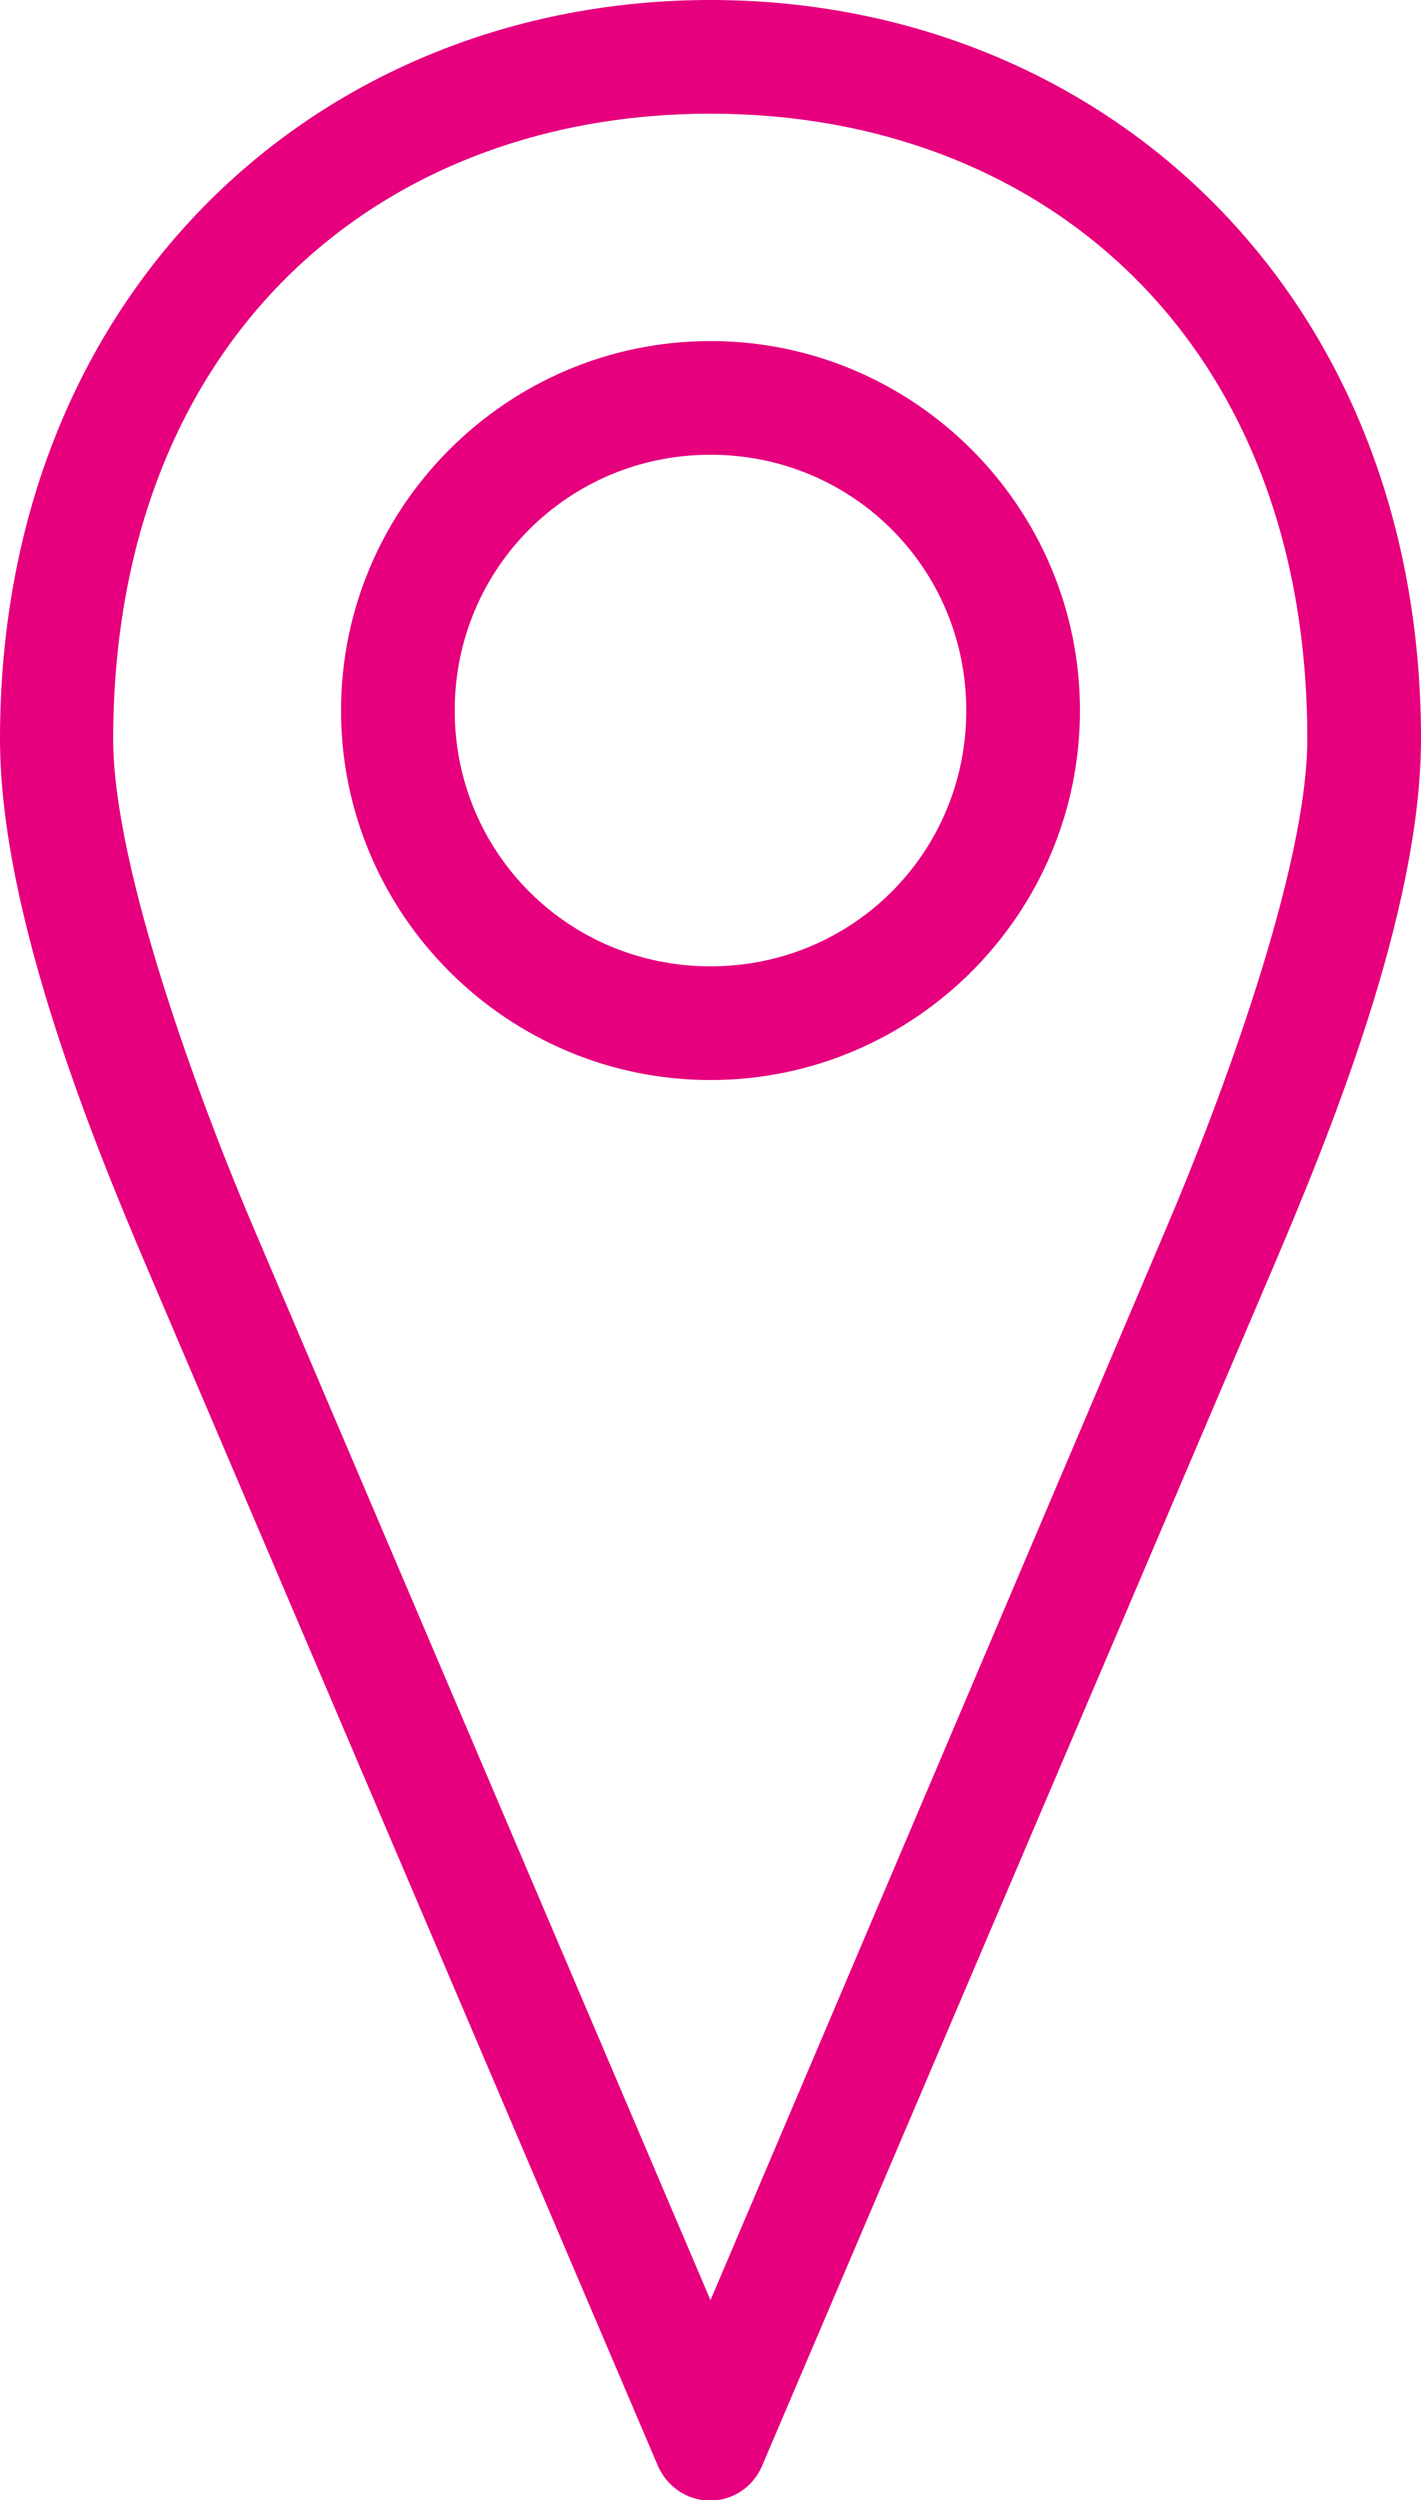 <?xml version="1.0" encoding="UTF-8"?>
<svg xmlns="http://www.w3.org/2000/svg" height="492.6" viewBox="0 0 280 492.6" width="280">
  <path d="m140 0c-76.5 0-140 56.9-140 145.6 0 34.6 18.6 79.9 29.4 105.2l100.3 235.2c1.8 4 5.8 6.7 10.2 6.7s8.4-2.6 10.2-6.7l100.3-235.2c10.8-25.3 29.6-70.6 29.6-105.2 0-88.7-63.5-145.6-140-145.6zm0 22.4c65.8 0 117.6 44.9 117.6 123.2 0 25.6-17.3 71.8-27.8 96.4l-89.8 211.2-90-211.2c-10.5-24.6-27.7-70.8-27.7-96.4.1-78.3 51.9-123.2 117.7-123.2zm0 44.8c-40.1 0-72.8 32.7-72.8 72.8s32.7 72.8 72.8 72.8 72.8-32.7 72.8-72.8-32.7-72.8-72.8-72.8zm0 22.4c28 0 50.4 22.4 50.4 50.4s-22.4 50.4-50.4 50.4-50.4-22.4-50.4-50.4 22.4-50.4 50.4-50.4z" fill="#e6007e"></path>
</svg>
